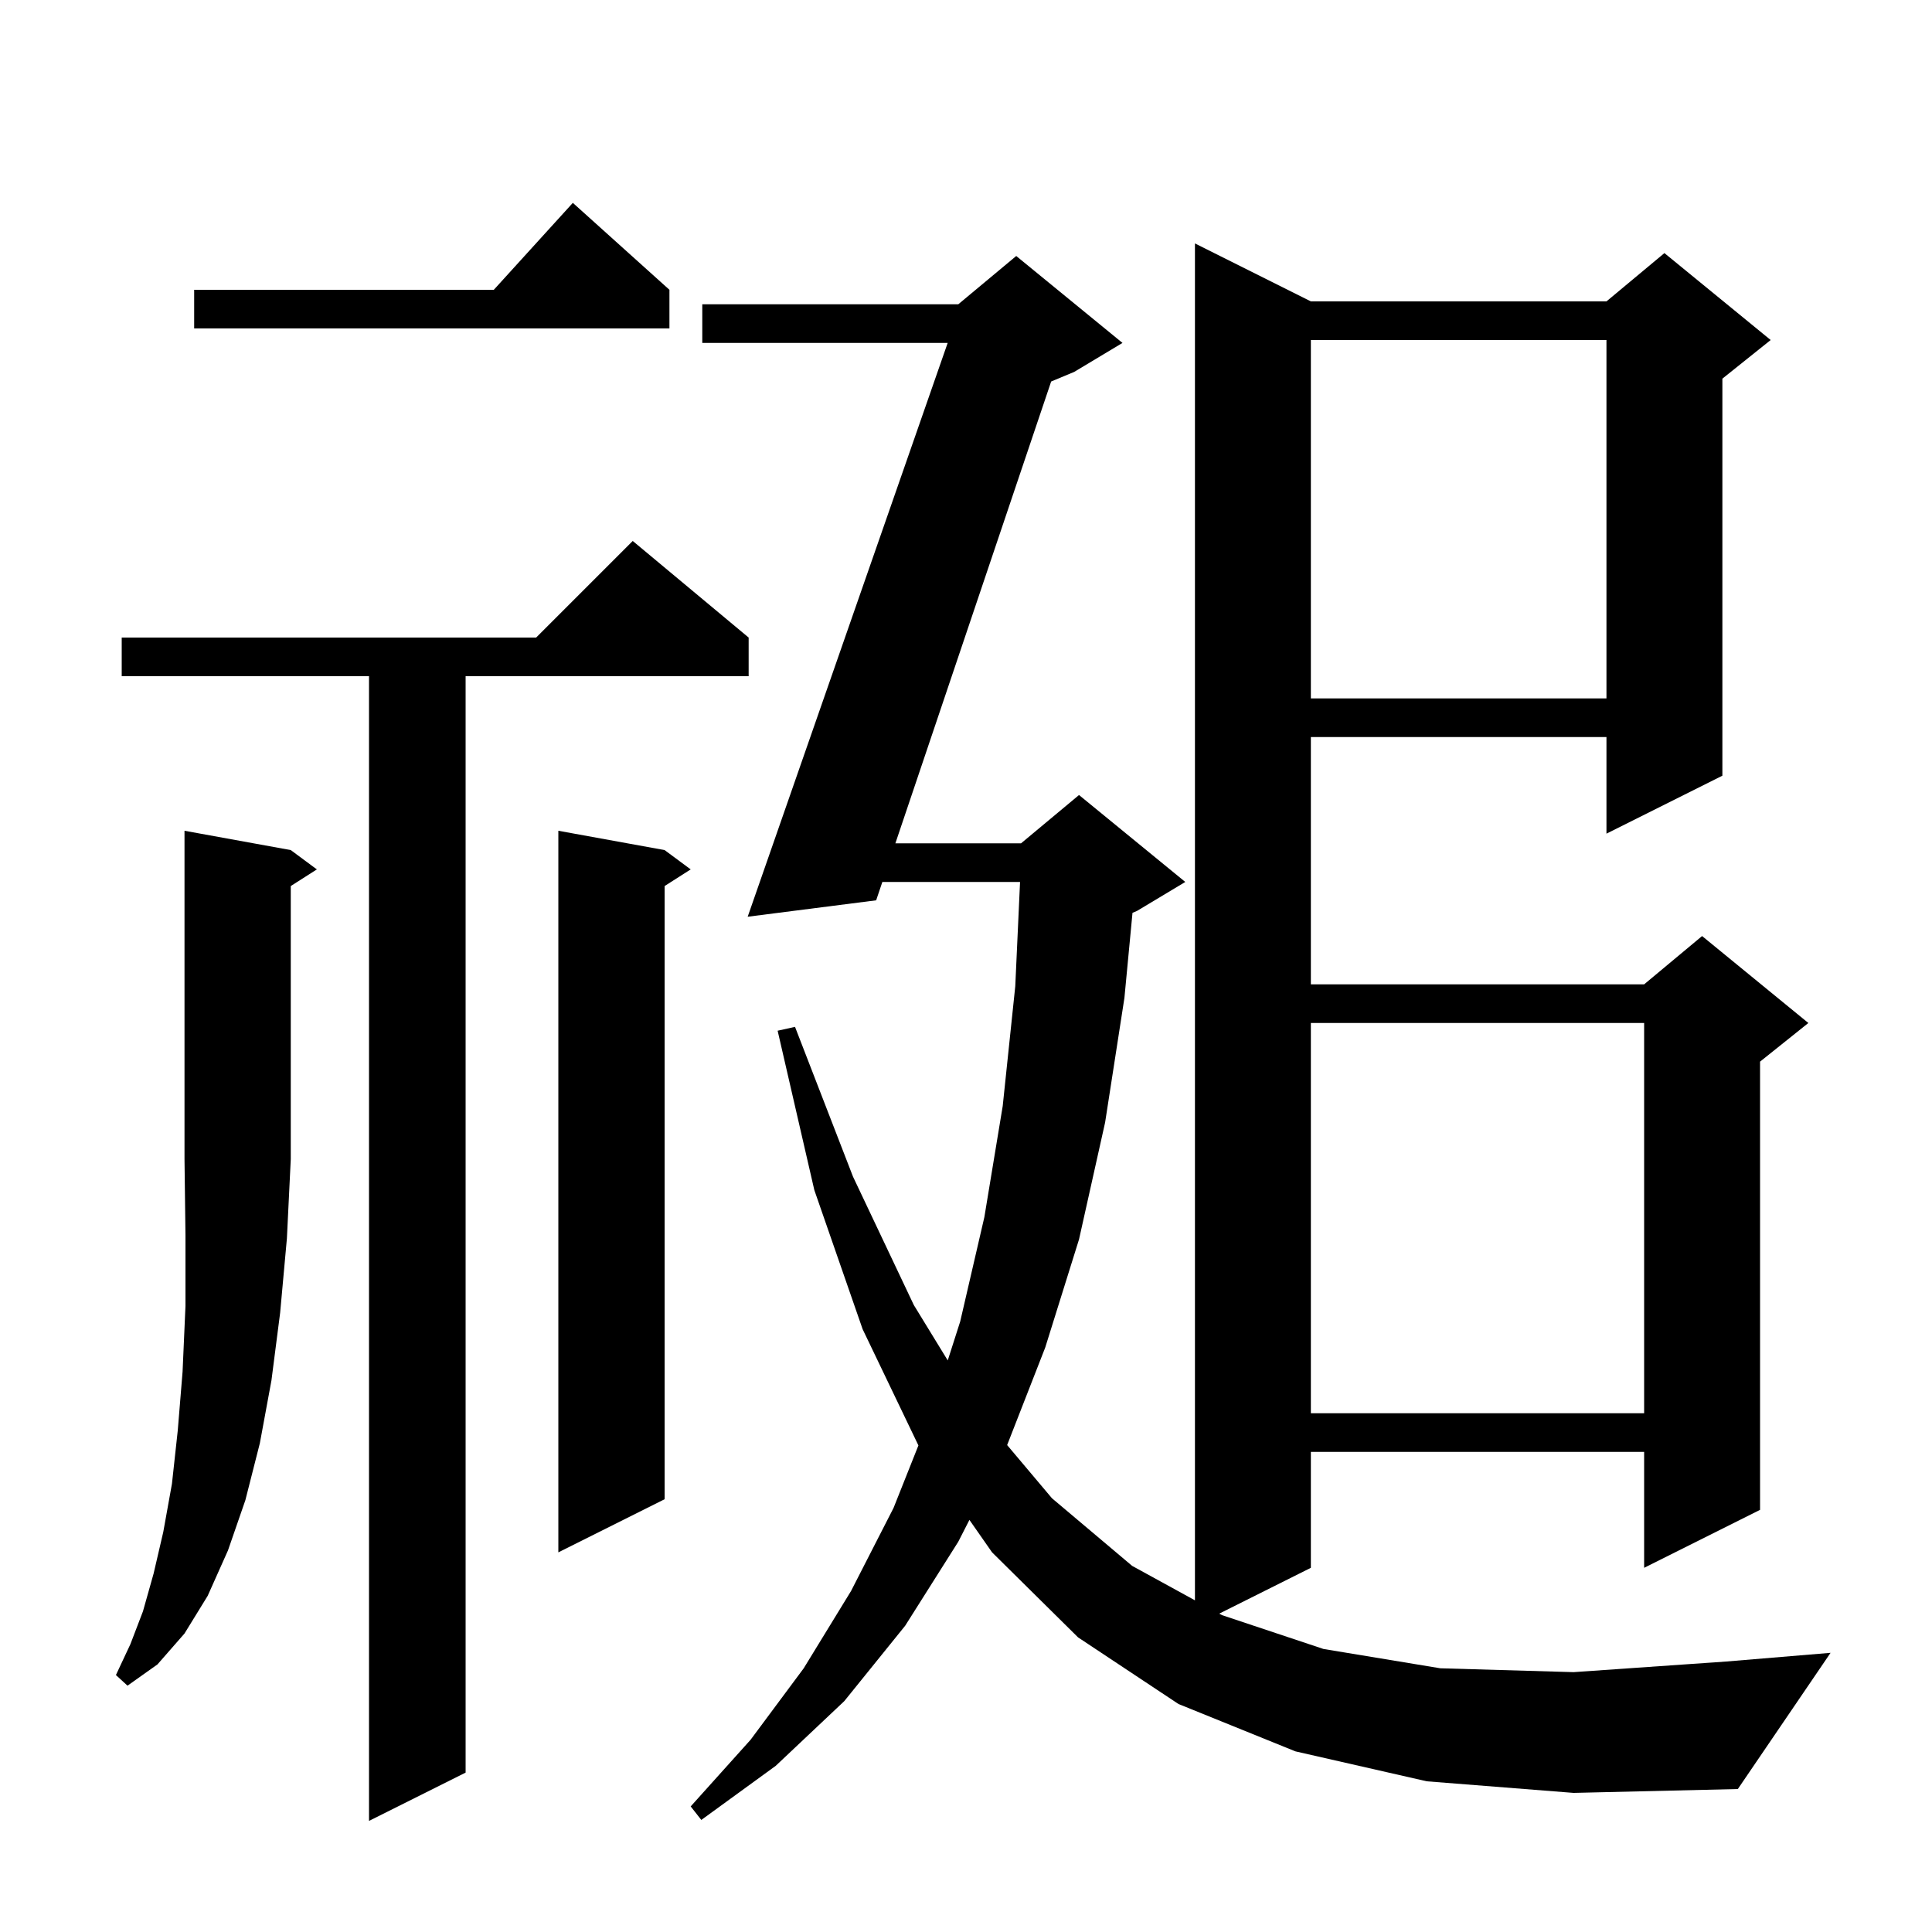 <svg xmlns="http://www.w3.org/2000/svg" xmlns:xlink="http://www.w3.org/1999/xlink" version="1.1" baseProfile="full" viewBox="0 0 200 200" width="200" height="200"><g fill="currentColor"><path d="M 77.5 66.0 L 77.5 70.0 L 48.2 70.0 L 48.2 183.5 L 38.2 188.5 L 38.2 70.0 L 12.6 70.0 L 12.6 66.0 L 55.5 66.0 L 65.5 56.0 Z M 147.7 184.4 L 134.1 181.3 L 122.0 176.4 L 111.6 169.5 L 102.7 160.7 L 100.354 157.339 L 99.2 159.6 L 93.7 168.3 L 87.4 176.1 L 80.3 182.8 L 72.6 188.4 L 71.5 187.0 L 77.7 180.1 L 83.2 172.7 L 88.1 164.7 L 92.5 156.1 L 95.074 149.63 L 89.3 137.6 L 84.3 123.2 L 80.5 106.7 L 82.3 106.3 L 88.3 121.8 L 94.6 135.1 L 98.11 140.83 L 99.4 136.8 L 101.9 126.0 L 103.8 114.5 L 105.1 102.1 L 105.595 91.3 L 91.341 91.3 L 90.7 93.2 L 77.4 94.9 L 98.103 35.5 L 72.7 35.5 L 72.7 31.5 L 99.2 31.5 L 105.2 26.5 L 116.2 35.5 L 111.2 38.5 L 108.816 39.493 L 92.69 87.3 L 105.7 87.3 L 111.7 82.3 L 122.7 91.3 L 117.7 94.3 L 117.236 94.493 L 116.4 103.3 L 114.4 116.2 L 111.7 128.3 L 108.2 139.5 L 104.259 149.593 L 108.9 155.1 L 117.2 162.1 L 123.7 165.665 L 123.7 25.2 L 135.7 31.2 L 166.3 31.2 L 172.3 26.2 L 183.3 35.2 L 178.3 39.2 L 178.3 80.3 L 166.3 86.3 L 166.3 76.3 L 135.7 76.3 L 135.7 101.9 L 170.2 101.9 L 176.2 96.9 L 187.2 105.9 L 182.2 109.9 L 182.2 156.3 L 170.2 162.3 L 170.2 150.3 L 135.7 150.3 L 135.7 162.3 L 126.214 167.043 L 126.5 167.2 L 137.0 170.7 L 149.1 172.7 L 162.9 173.1 L 178.7 172.0 L 189.5 171.1 L 179.9 185.2 L 162.9 185.6 Z M 30.1 88.0 L 32.8 90.0 L 30.1 91.723 L 30.1 120.0 L 29.7 128.2 L 29.0 135.9 L 28.1 142.9 L 26.9 149.4 L 25.4 155.3 L 23.6 160.5 L 21.5 165.2 L 19.1 169.1 L 16.3 172.3 L 13.2 174.5 L 12.0 173.4 L 13.5 170.2 L 14.8 166.8 L 15.9 162.9 L 16.9 158.6 L 17.8 153.6 L 18.4 148.1 L 18.9 142.0 L 19.2 135.2 L 19.2 127.9 L 19.1 120.0 L 19.1 86.0 Z M 68.8 88.0 L 71.5 90.0 L 68.8 91.723 L 68.8 155.2 L 57.8 160.7 L 57.8 86.0 Z M 135.7 105.9 L 135.7 146.3 L 170.2 146.3 L 170.2 105.9 Z M 135.7 35.2 L 135.7 72.3 L 166.3 72.3 L 166.3 35.2 Z M 69.3 30.0 L 69.3 34.0 L 20.1 34.0 L 20.1 30.0 L 51.118 30.0 L 59.3 21.0 Z "/></g></svg>